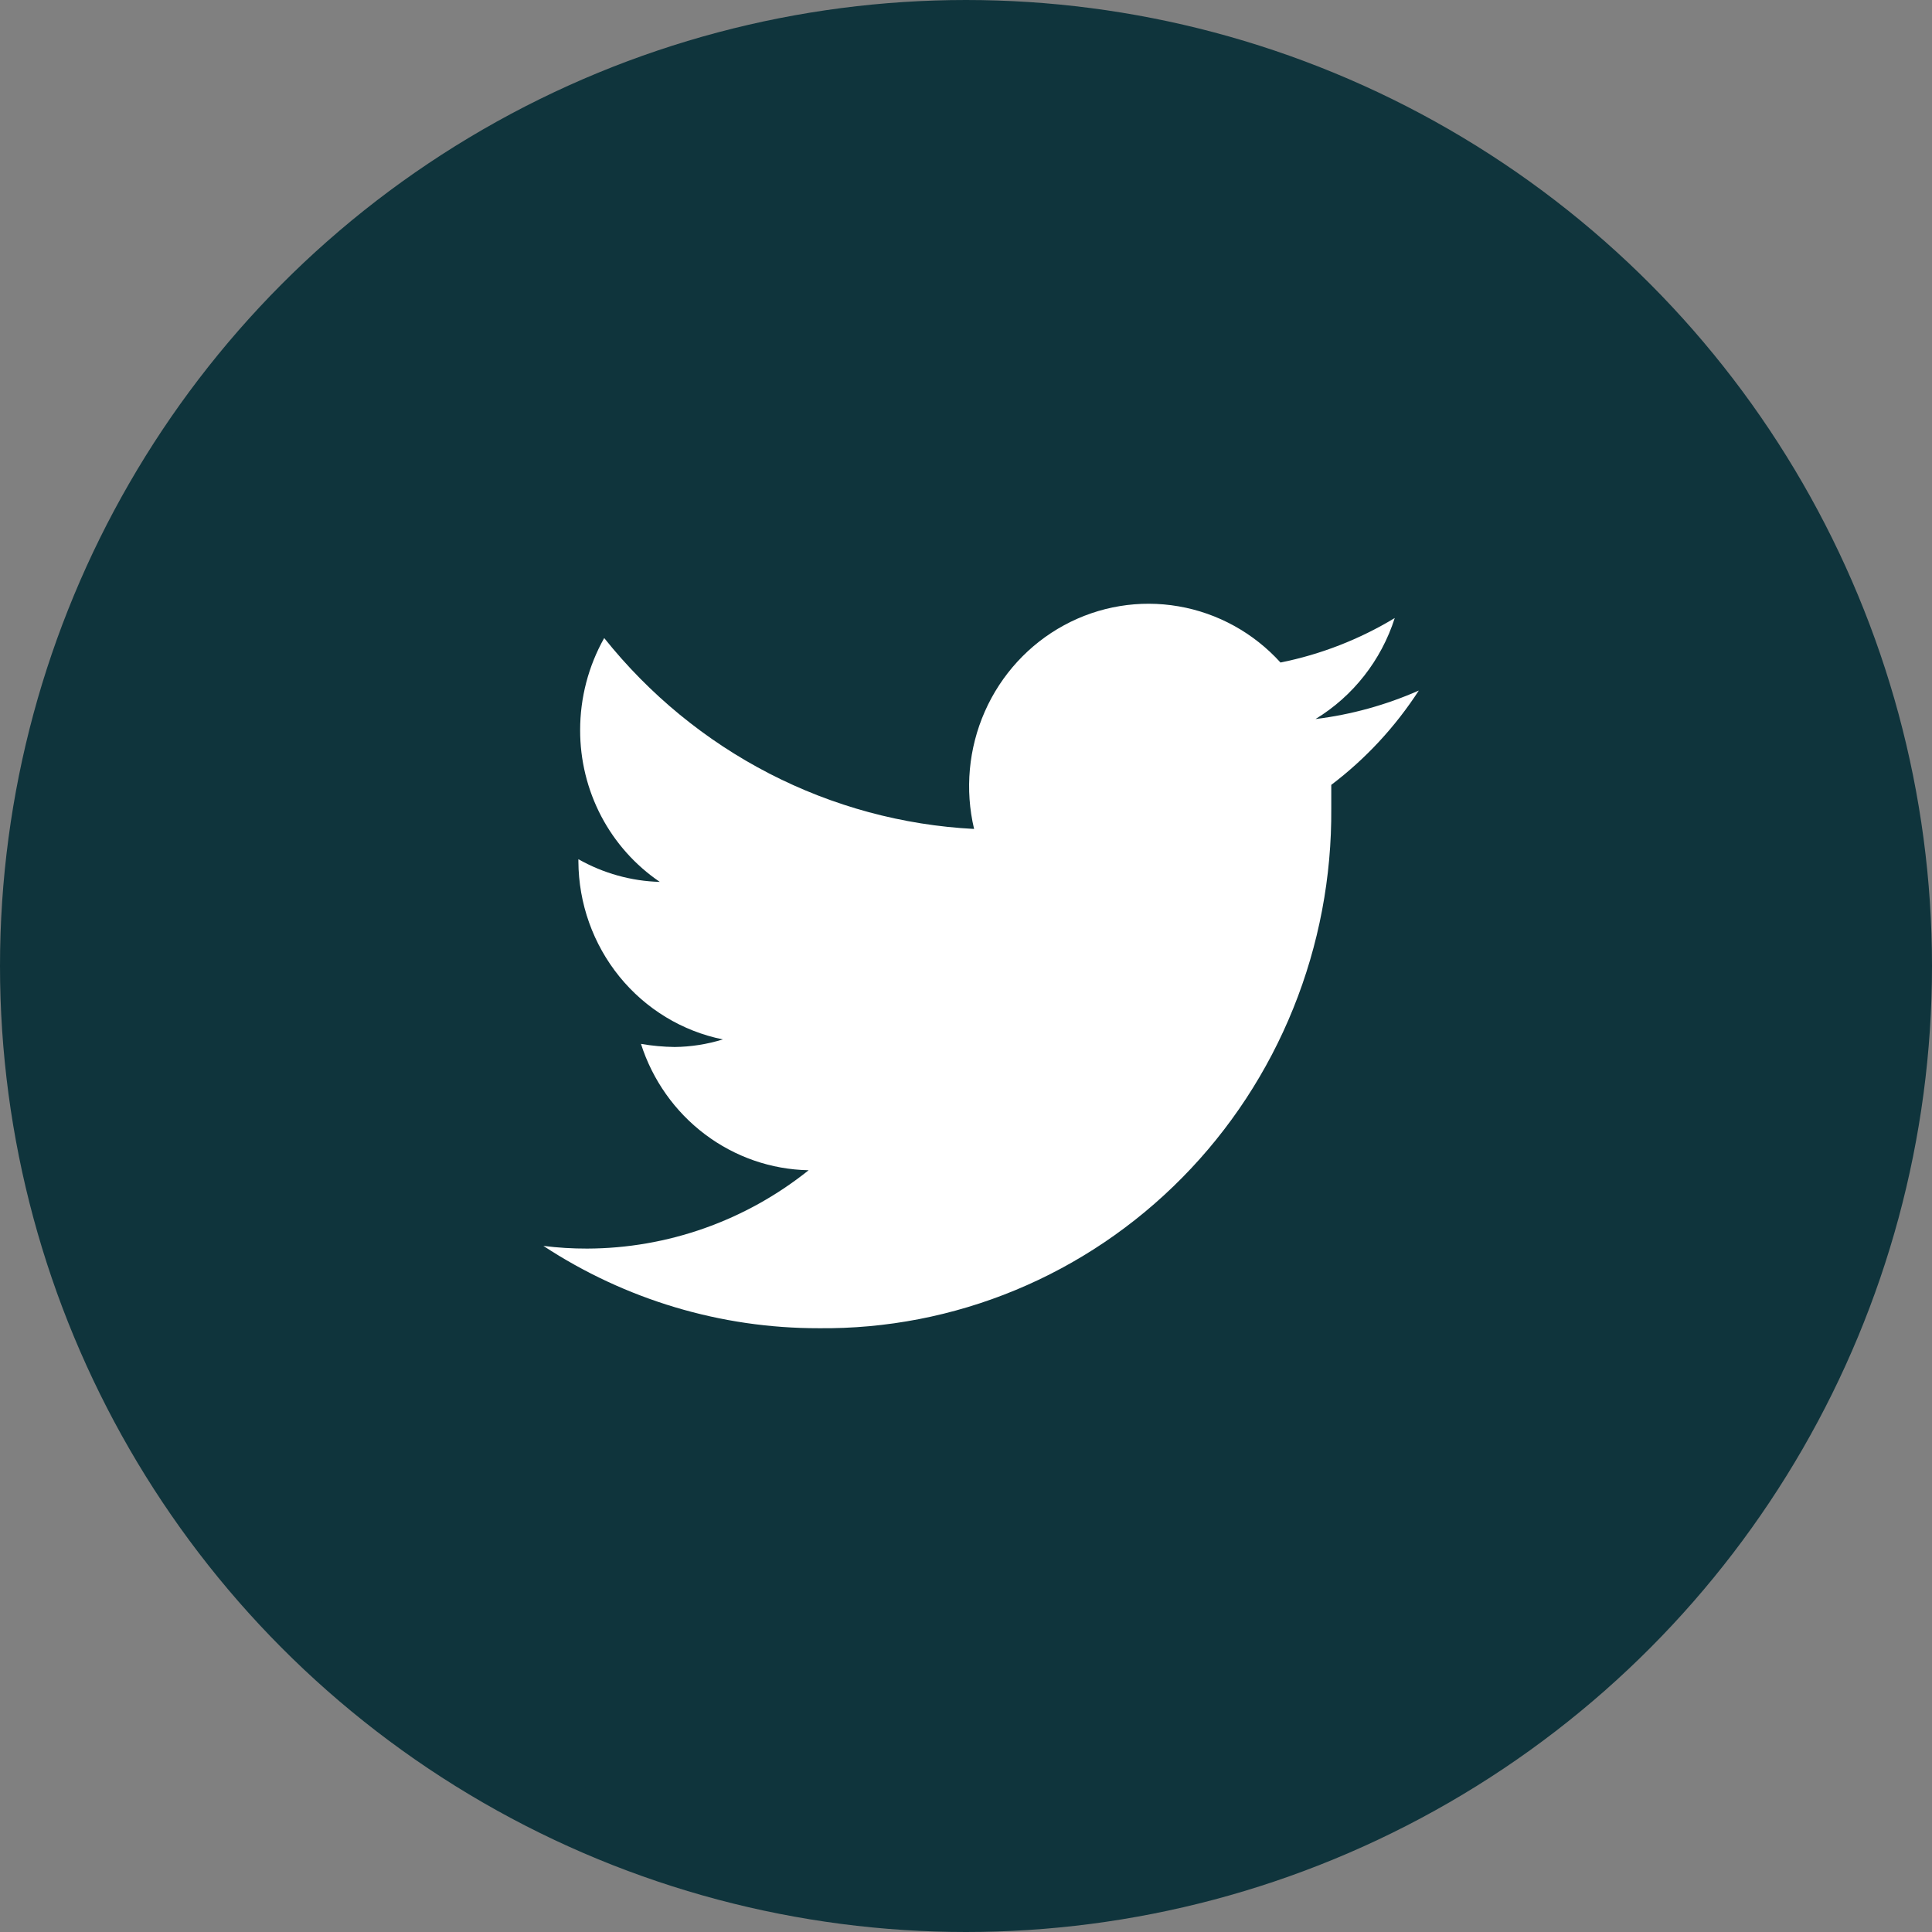 <?xml version="1.0" encoding="utf-8"?>
<svg xmlns="http://www.w3.org/2000/svg" width="64" height="64" viewBox="0 0 64 64" fill="none">
<rect x="0" y="0" width="64" height="64" fill="#808080" stroke="none"/>
<g id="Group 2148">
<circle id="Ellipse 22" cx="32" cy="32" r="31" fill="#0F343C" stroke="#0F343C" stroke-width="2"/>
<path id="Vector" d="M47 22.875C45.91 23.356 44.758 23.674 43.578 23.819C44.822 23.063 45.755 21.874 46.203 20.473C45.033 21.18 43.753 21.679 42.418 21.947C41.526 20.963 40.337 20.308 39.039 20.085C37.741 19.861 36.407 20.082 35.246 20.713C34.085 21.344 33.163 22.348 32.624 23.569C32.085 24.79 31.96 26.159 32.268 27.46C29.904 27.338 27.591 26.712 25.48 25.623C23.369 24.533 21.507 23.005 20.015 21.136C19.492 22.065 19.217 23.117 19.218 24.187C19.216 25.181 19.456 26.16 19.916 27.038C20.377 27.915 21.044 28.662 21.857 29.214C20.912 29.188 19.986 28.93 19.16 28.462V28.536C19.167 29.929 19.647 31.276 20.519 32.351C21.391 33.425 22.601 34.16 23.945 34.432C23.428 34.592 22.891 34.677 22.35 34.683C21.976 34.678 21.602 34.644 21.233 34.58C21.616 35.778 22.357 36.825 23.352 37.575C24.347 38.326 25.548 38.742 26.787 38.766C24.695 40.44 22.112 41.353 19.45 41.361C18.965 41.362 18.481 41.333 18 41.272C20.718 43.056 23.885 44.003 27.12 43.999C29.353 44.023 31.568 43.594 33.636 42.737C35.703 41.881 37.582 40.614 39.163 39.011C40.744 37.409 41.995 35.502 42.842 33.402C43.69 31.302 44.117 29.051 44.1 26.782C44.1 26.531 44.1 26.266 44.1 26C45.238 25.138 46.219 24.08 47 22.875Z" fill="white"/>
</g>
</svg>